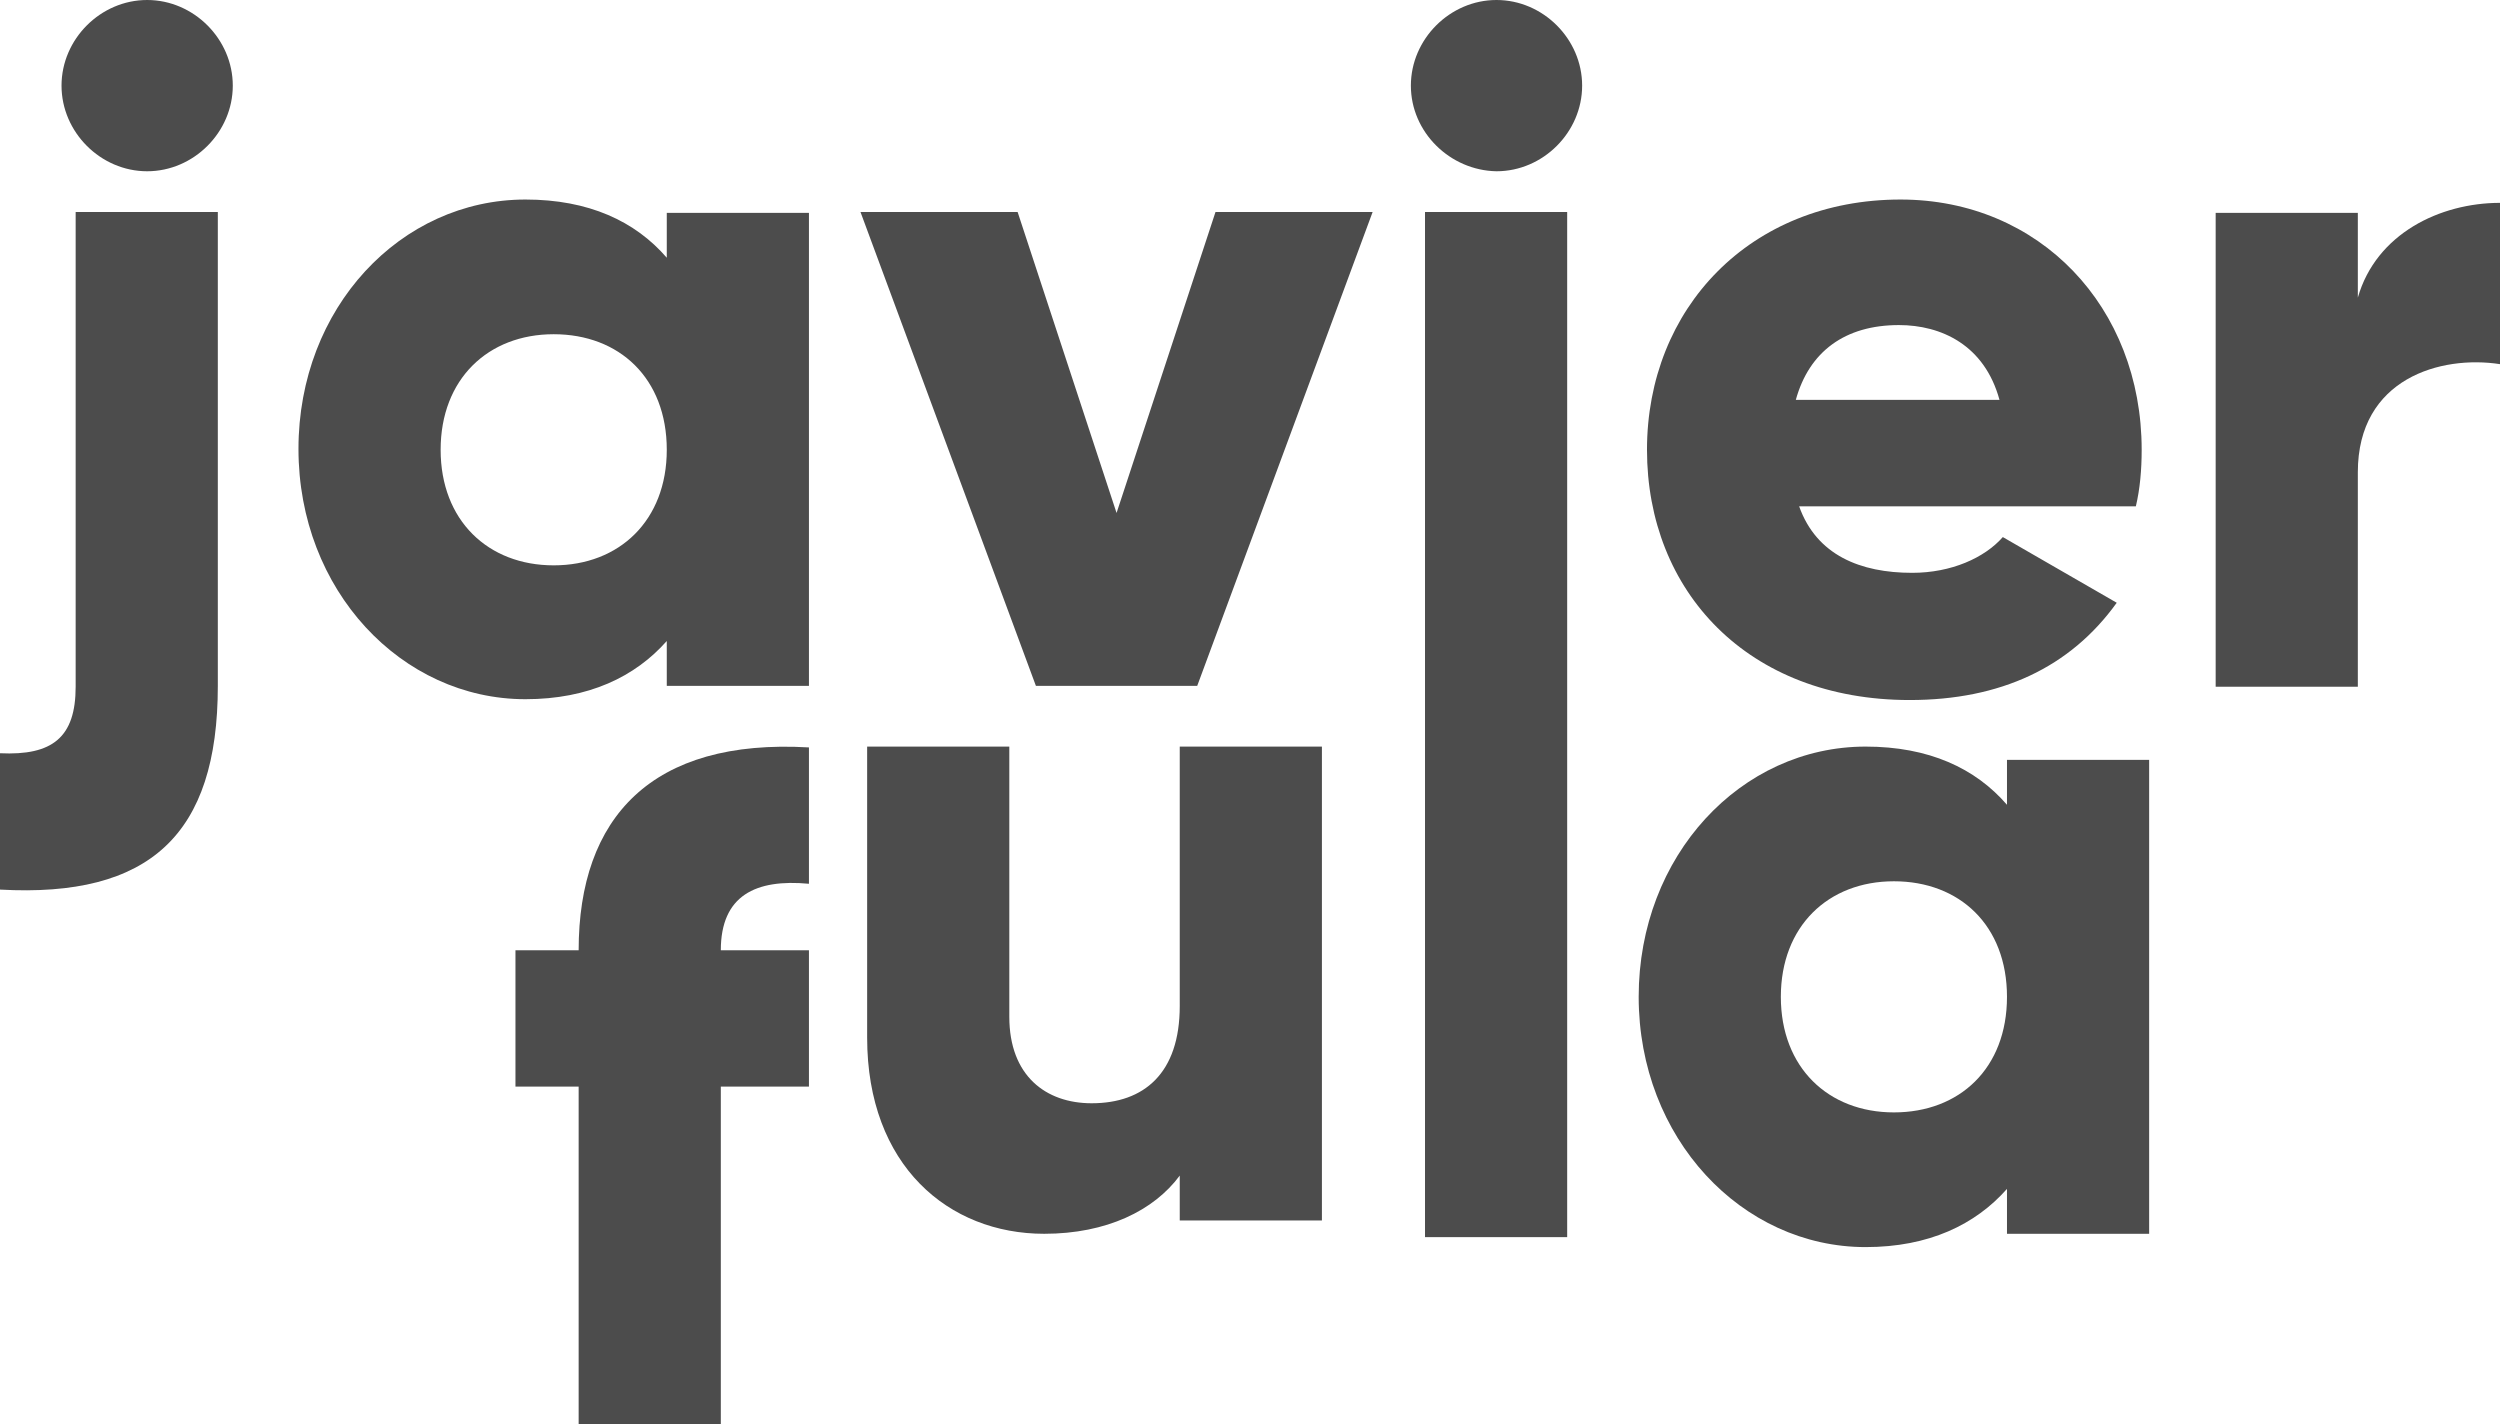 <?xml version="1.0" encoding="utf-8"?>
<!-- Generator: Adobe Illustrator 24.1.0, SVG Export Plug-In . SVG Version: 6.00 Build 0)  -->
<svg version="1.1" id="Layer_1" xmlns="http://www.w3.org/2000/svg" xmlns:xlink="http://www.w3.org/1999/xlink" x="0px" y="0px"
	 viewBox="0 0 300.7 171.3" style="enable-background:new 0 0 300.7 171.3;" xml:space="preserve">
<style type="text/css">
	.st0{opacity:0.7;}
</style>
<g class="st0">
	<path d="M9.1,25.5h17.1v57C26.2,100.4,18,108,0,107V90.6c6.3,0.3,9.1-1.9,9.1-8V25.5z M7.4,10.3C7.4,4.7,12.1,0,17.7,0
		s10.3,4.7,10.3,10.3s-4.7,10.3-10.3,10.3S7.4,15.9,7.4,10.3z"/>
	<path d="M97.3,25.5v57H80.2v-5.4c-3.8,4.3-9.4,7-17,7c-14.9,0-27.3-13.1-27.3-30.1S48.2,24,63.2,24c7.6,0,13.2,2.6,17,7v-5.4H97.3z
		 M80.2,54.1c0-8.6-5.7-13.9-13.6-13.9c-7.9,0-13.6,5.4-13.6,13.9S58.7,68,66.6,68C74.5,68,80.2,62.6,80.2,54.1z"/>
	<path d="M165.1,25.5l-21.1,57h-19.4l-21.1-57h18.9l11.9,36.2l11.9-36.2H165.1z"/>
	<path d="M169.7,10.3C169.7,4.7,174.4,0,180,0c5.6,0,10.3,4.7,10.3,10.3s-4.7,10.3-10.3,10.3C174.4,20.5,169.7,15.9,169.7,10.3z
		 M171.4,25.5h17.1v123.3h-17.1V25.5z"/>
	<path d="M230,68.9c4.7,0,8.7-1.8,10.9-4.3l13.7,7.9c-5.6,7.8-14,11.7-24.9,11.7c-19.5,0-31.6-13.1-31.6-30.1S210.5,24,228.6,24
		c16.7,0,29,12.9,29,30.1c0,2.4-0.2,4.7-0.7,6.8h-40.5C218.5,66.8,223.8,68.9,230,68.9z M240.5,48.1c-1.8-6.6-7-9-12.1-9
		c-6.5,0-10.8,3.2-12.4,9H240.5z"/>
	<path d="M300.7,24.4v19.4c-7.1-1.1-17.1,1.7-17.1,13v25.8h-17.1v-57h17.1v10.2C285.8,28.1,293.5,24.4,300.7,24.4z"/>
	<path d="M86.7,114.3h10.6v16.4H86.7v40.6H69.6v-40.6h-7.6v-16.4h7.6c0-16,8.8-25.5,27.7-24.4v16.4
		C90.9,105.7,86.7,107.7,86.7,114.3z"/>
	<path d="M159,89.8v57h-17.1v-5.4c-3.1,4.2-8.8,7-16.3,7c-11.5,0-21.3-8.2-21.3-23.6v-35h17.1v32.5c0,7.1,4.4,10.4,9.9,10.4
		c6.3,0,10.6-3.6,10.6-11.7V89.8H159z"/>
	<path d="M258.5,91.4v57h-17.1v-5.4c-3.8,4.3-9.4,7-17,7c-14.9,0-27.3-13.1-27.3-30.1s12.3-30.1,27.3-30.1c7.6,0,13.2,2.6,17,7v-5.4
		H258.5z M241.4,119.9c0-8.6-5.7-13.9-13.6-13.9c-7.9,0-13.6,5.4-13.6,13.9s5.7,13.9,13.6,13.9C235.7,133.8,241.4,128.5,241.4,119.9
		z"/>
</g>
</svg>
